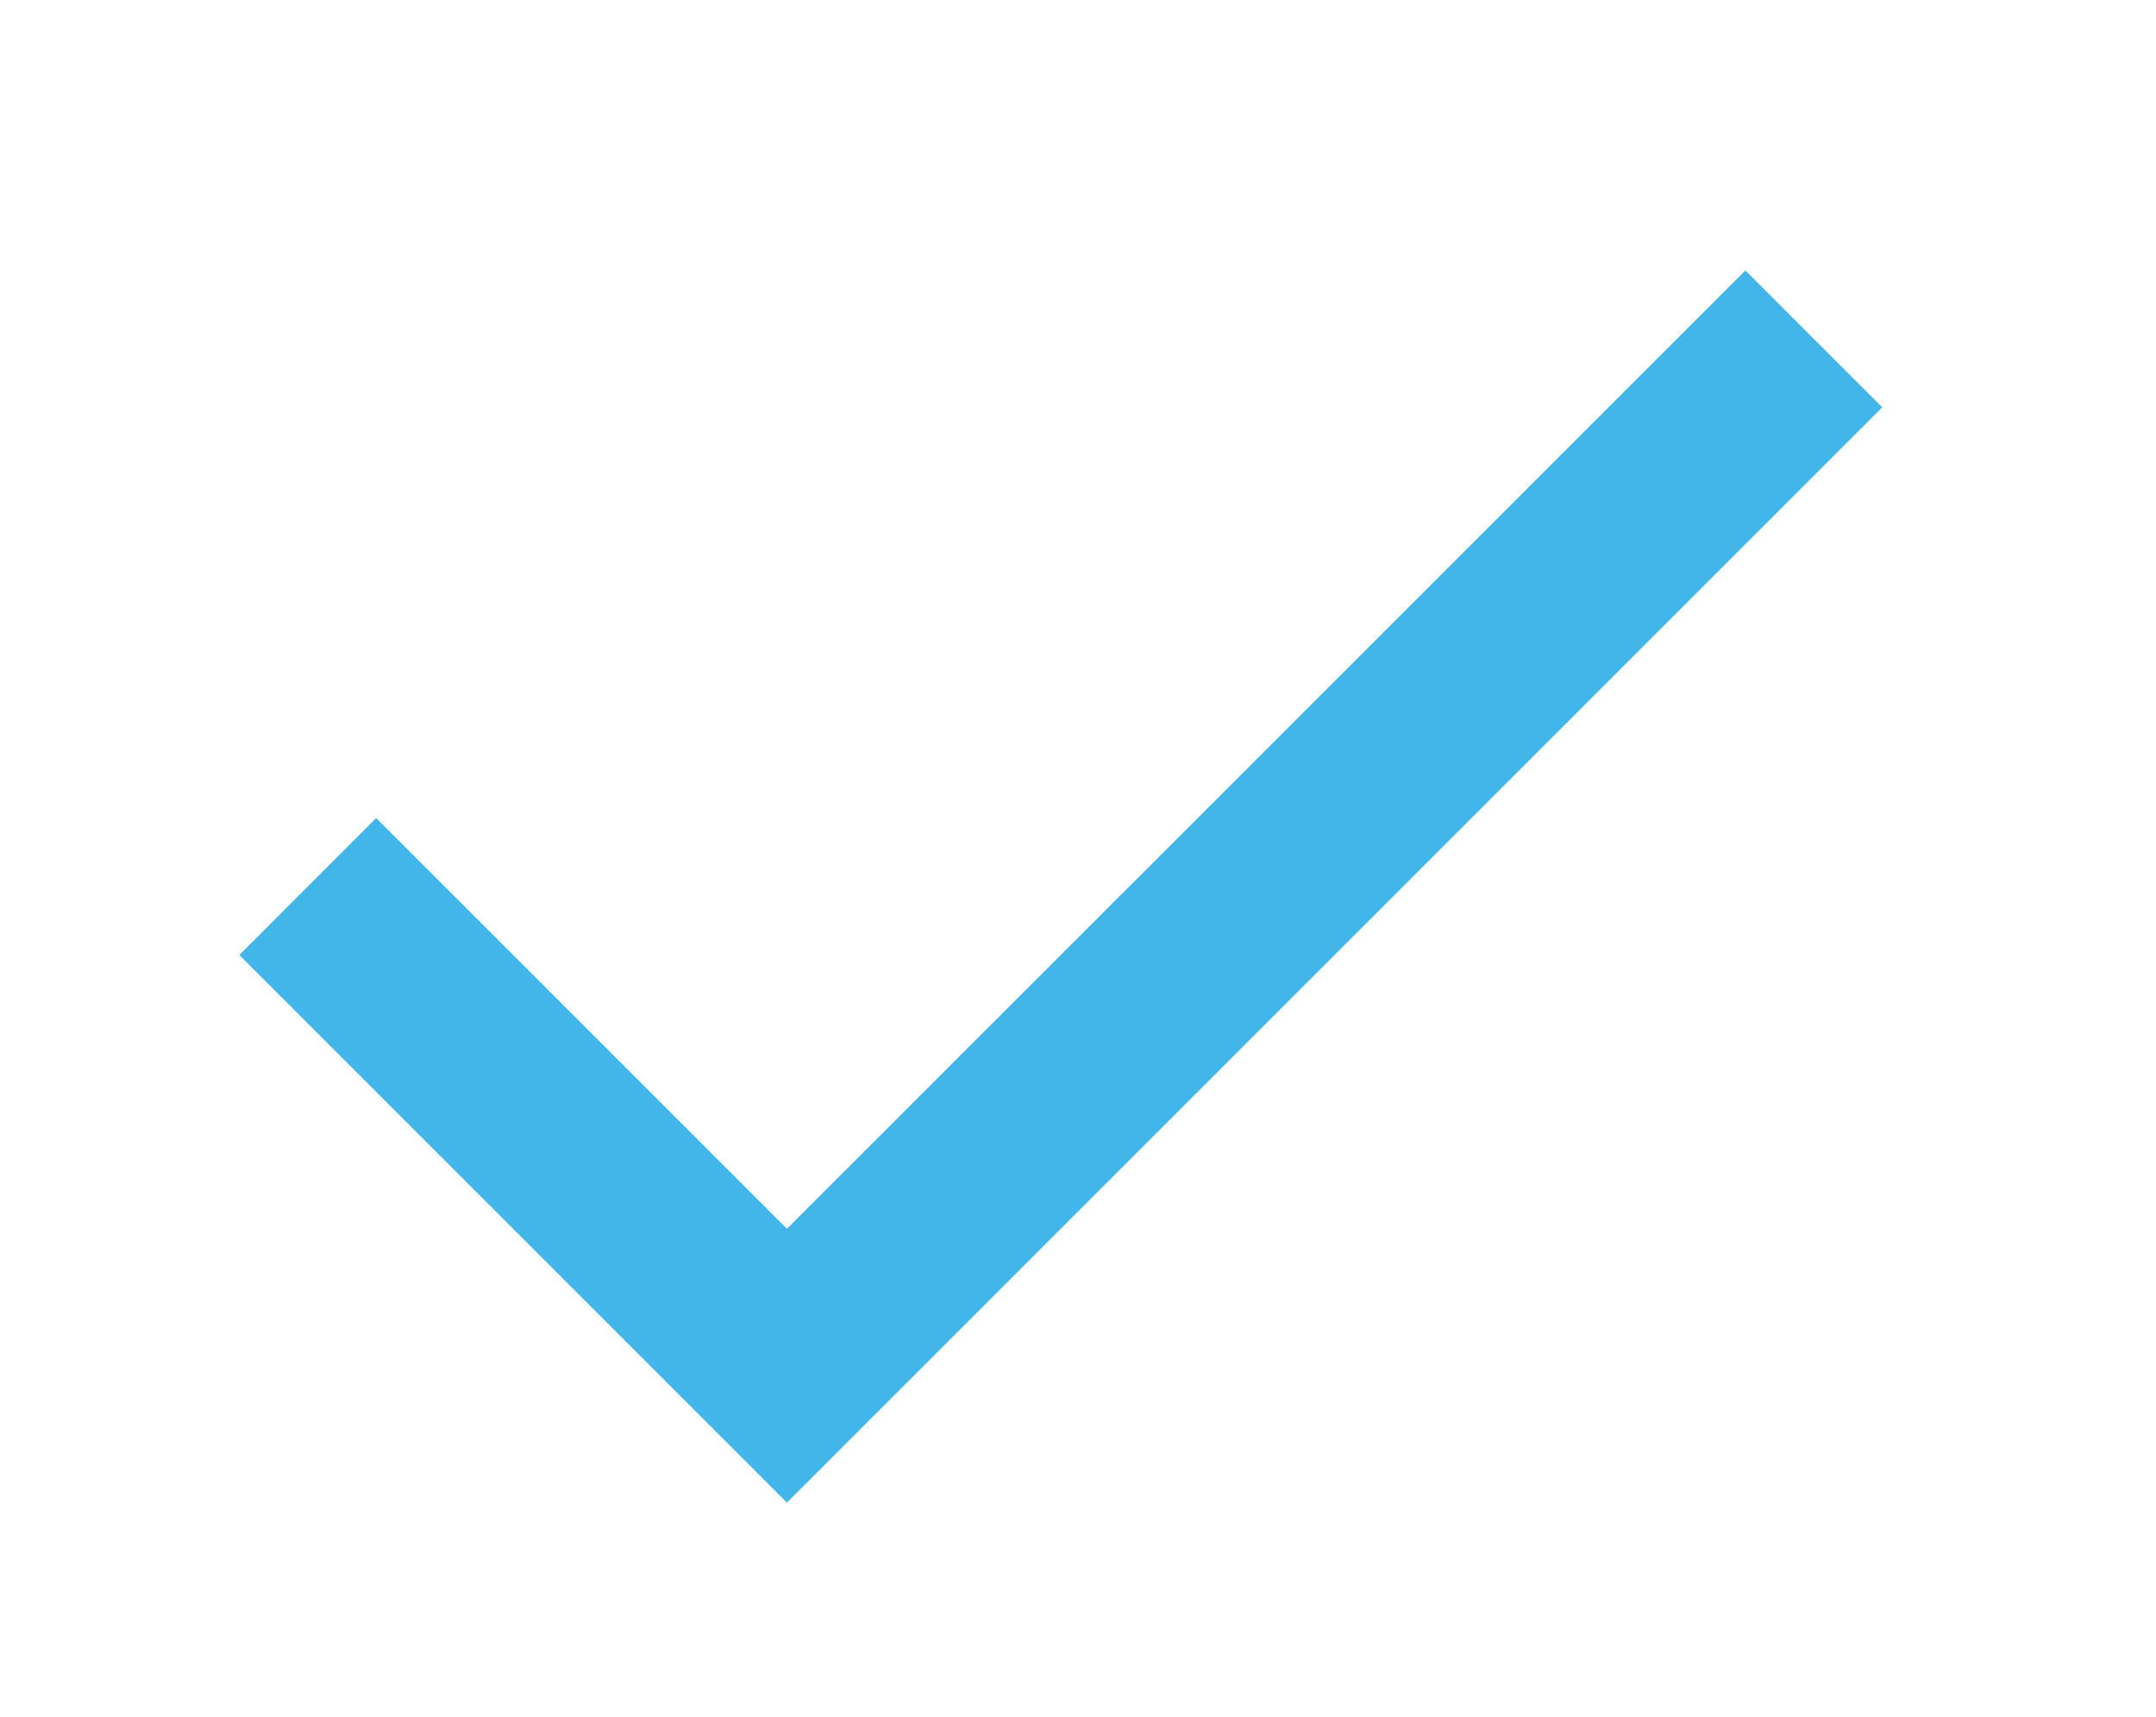 <?xml version="1.0" encoding="utf-8"?>
<!-- Generator: Adobe Illustrator 24.0.2, SVG Export Plug-In . SVG Version: 6.00 Build 0)  -->
<svg version="1.1" id="Layer_1" xmlns="http://www.w3.org/2000/svg" xmlns:xlink="http://www.w3.org/1999/xlink" x="0px" y="0px"
	 viewBox="0 0 20.997 16.724" style="enable-background:new 0 0 20.997 16.724;" xml:space="preserve">
<style type="text/css">
	.st0{fill:none;}
	.st1{clip-path:url(#SVGID_2_);}
	.st2{fill:#42B6E9;}
</style>
<path id="ki-checkmark-2" class="st0" d="M16.998,2.634l-9.334,9.333l-4-4L2.331,9.301l5.333,5.333L18.331,3.967L16.998,2.634z"/>
<g>
	<defs>
		<polygon id="SVGID_1_" points="16.998,2.634 7.664,11.967 3.664,7.967 2.331,9.301 7.664,14.634 18.331,3.967 		"/>
	</defs>
	<clipPath id="SVGID_2_">
		<use xlink:href="#SVGID_1_"  style="overflow:visible;"/>
	</clipPath>
	<g id="Group_1" class="st1">
		<g id="_color" transform="translate(-2.667 -4.667)">
			<rect id="dark-blue-30" x="2.331" y="2.634" class="st2" width="21.333" height="21.333"/>
		</g>
	</g>
</g>
</svg>
